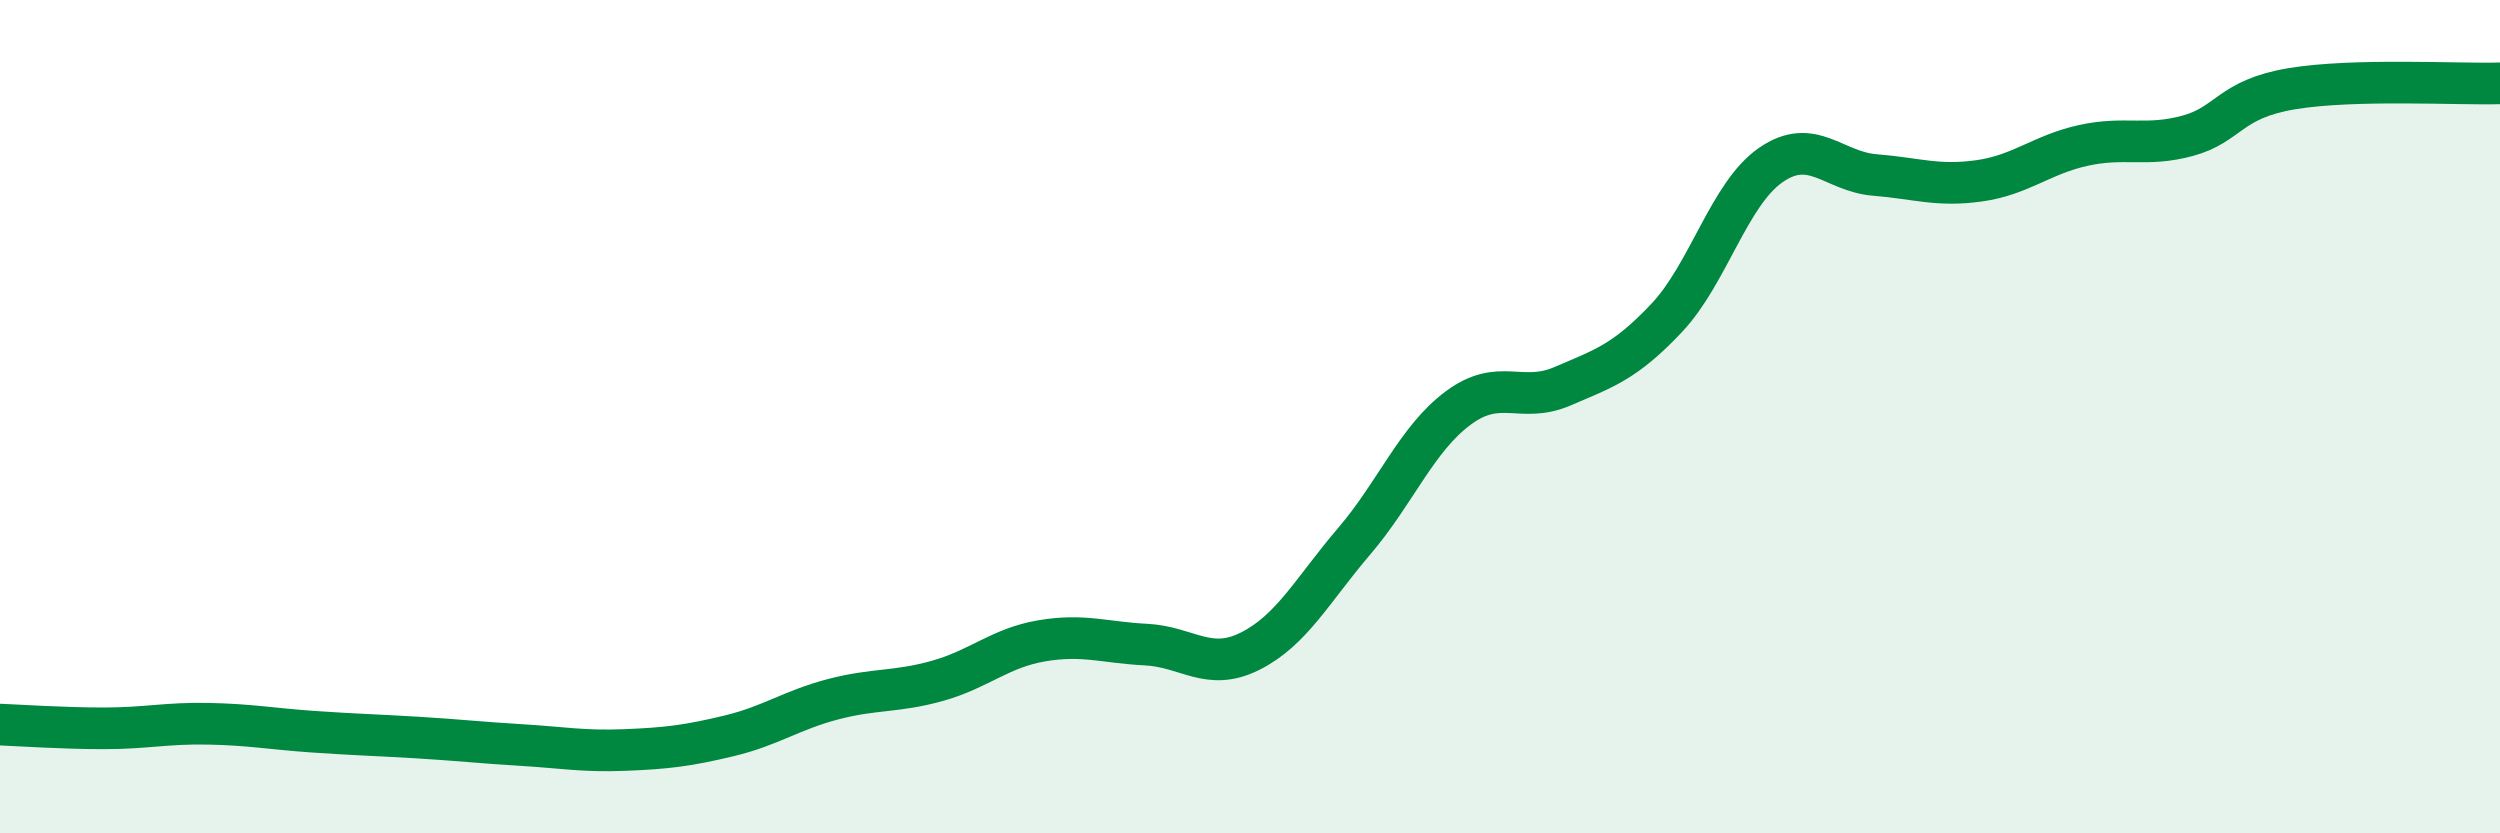 
    <svg width="60" height="20" viewBox="0 0 60 20" xmlns="http://www.w3.org/2000/svg">
      <path
        d="M 0,17.39 C 0.5,17.41 1.5,17.48 2.5,17.48 C 3.5,17.48 4,17.35 5,17.37 C 6,17.39 6.5,17.49 7.5,17.56 C 8.5,17.63 9,17.64 10,17.7 C 11,17.76 11.5,17.82 12.5,17.88 C 13.5,17.94 14,18.04 15,18 C 16,17.96 16.5,17.9 17.5,17.66 C 18.5,17.42 19,17.04 20,16.78 C 21,16.52 21.5,16.62 22.5,16.34 C 23.5,16.06 24,15.55 25,15.38 C 26,15.21 26.5,15.42 27.5,15.47 C 28.5,15.52 29,16.13 30,15.63 C 31,15.13 31.5,14.16 32.5,12.99 C 33.5,11.82 34,10.53 35,9.79 C 36,9.05 36.5,9.7 37.5,9.27 C 38.5,8.84 39,8.69 40,7.63 C 41,6.57 41.5,4.65 42.5,3.96 C 43.5,3.27 44,4.12 45,4.2 C 46,4.28 46.5,4.48 47.5,4.34 C 48.5,4.2 49,3.71 50,3.49 C 51,3.27 51.5,3.53 52.5,3.26 C 53.5,2.99 53.5,2.38 55,2.13 C 56.5,1.88 59,2.03 60,2L60 20L0 20Z"
        fill="#008740"
        opacity="0.1"
        stroke-linecap="round"
        stroke-linejoin="round"
      />
      <path
        d="M 0,17.39 C 0.5,17.41 1.5,17.48 2.5,17.48 C 3.5,17.48 4,17.35 5,17.37 C 6,17.39 6.5,17.49 7.5,17.56 C 8.5,17.63 9,17.64 10,17.7 C 11,17.76 11.5,17.82 12.5,17.88 C 13.5,17.94 14,18.04 15,18 C 16,17.96 16.5,17.9 17.5,17.66 C 18.5,17.42 19,17.04 20,16.78 C 21,16.52 21.5,16.62 22.5,16.34 C 23.5,16.06 24,15.55 25,15.38 C 26,15.21 26.5,15.42 27.5,15.47 C 28.5,15.52 29,16.13 30,15.63 C 31,15.13 31.5,14.16 32.5,12.99 C 33.5,11.82 34,10.53 35,9.79 C 36,9.05 36.5,9.7 37.5,9.27 C 38.5,8.84 39,8.69 40,7.63 C 41,6.57 41.5,4.65 42.5,3.96 C 43.5,3.27 44,4.12 45,4.2 C 46,4.28 46.5,4.48 47.5,4.34 C 48.5,4.2 49,3.71 50,3.49 C 51,3.27 51.5,3.53 52.5,3.26 C 53.5,2.99 53.5,2.38 55,2.13 C 56.5,1.88 59,2.03 60,2"
        stroke="#008740"
        stroke-width="1"
        fill="none"
        stroke-linecap="round"
        stroke-linejoin="round"
      />
    </svg>
  